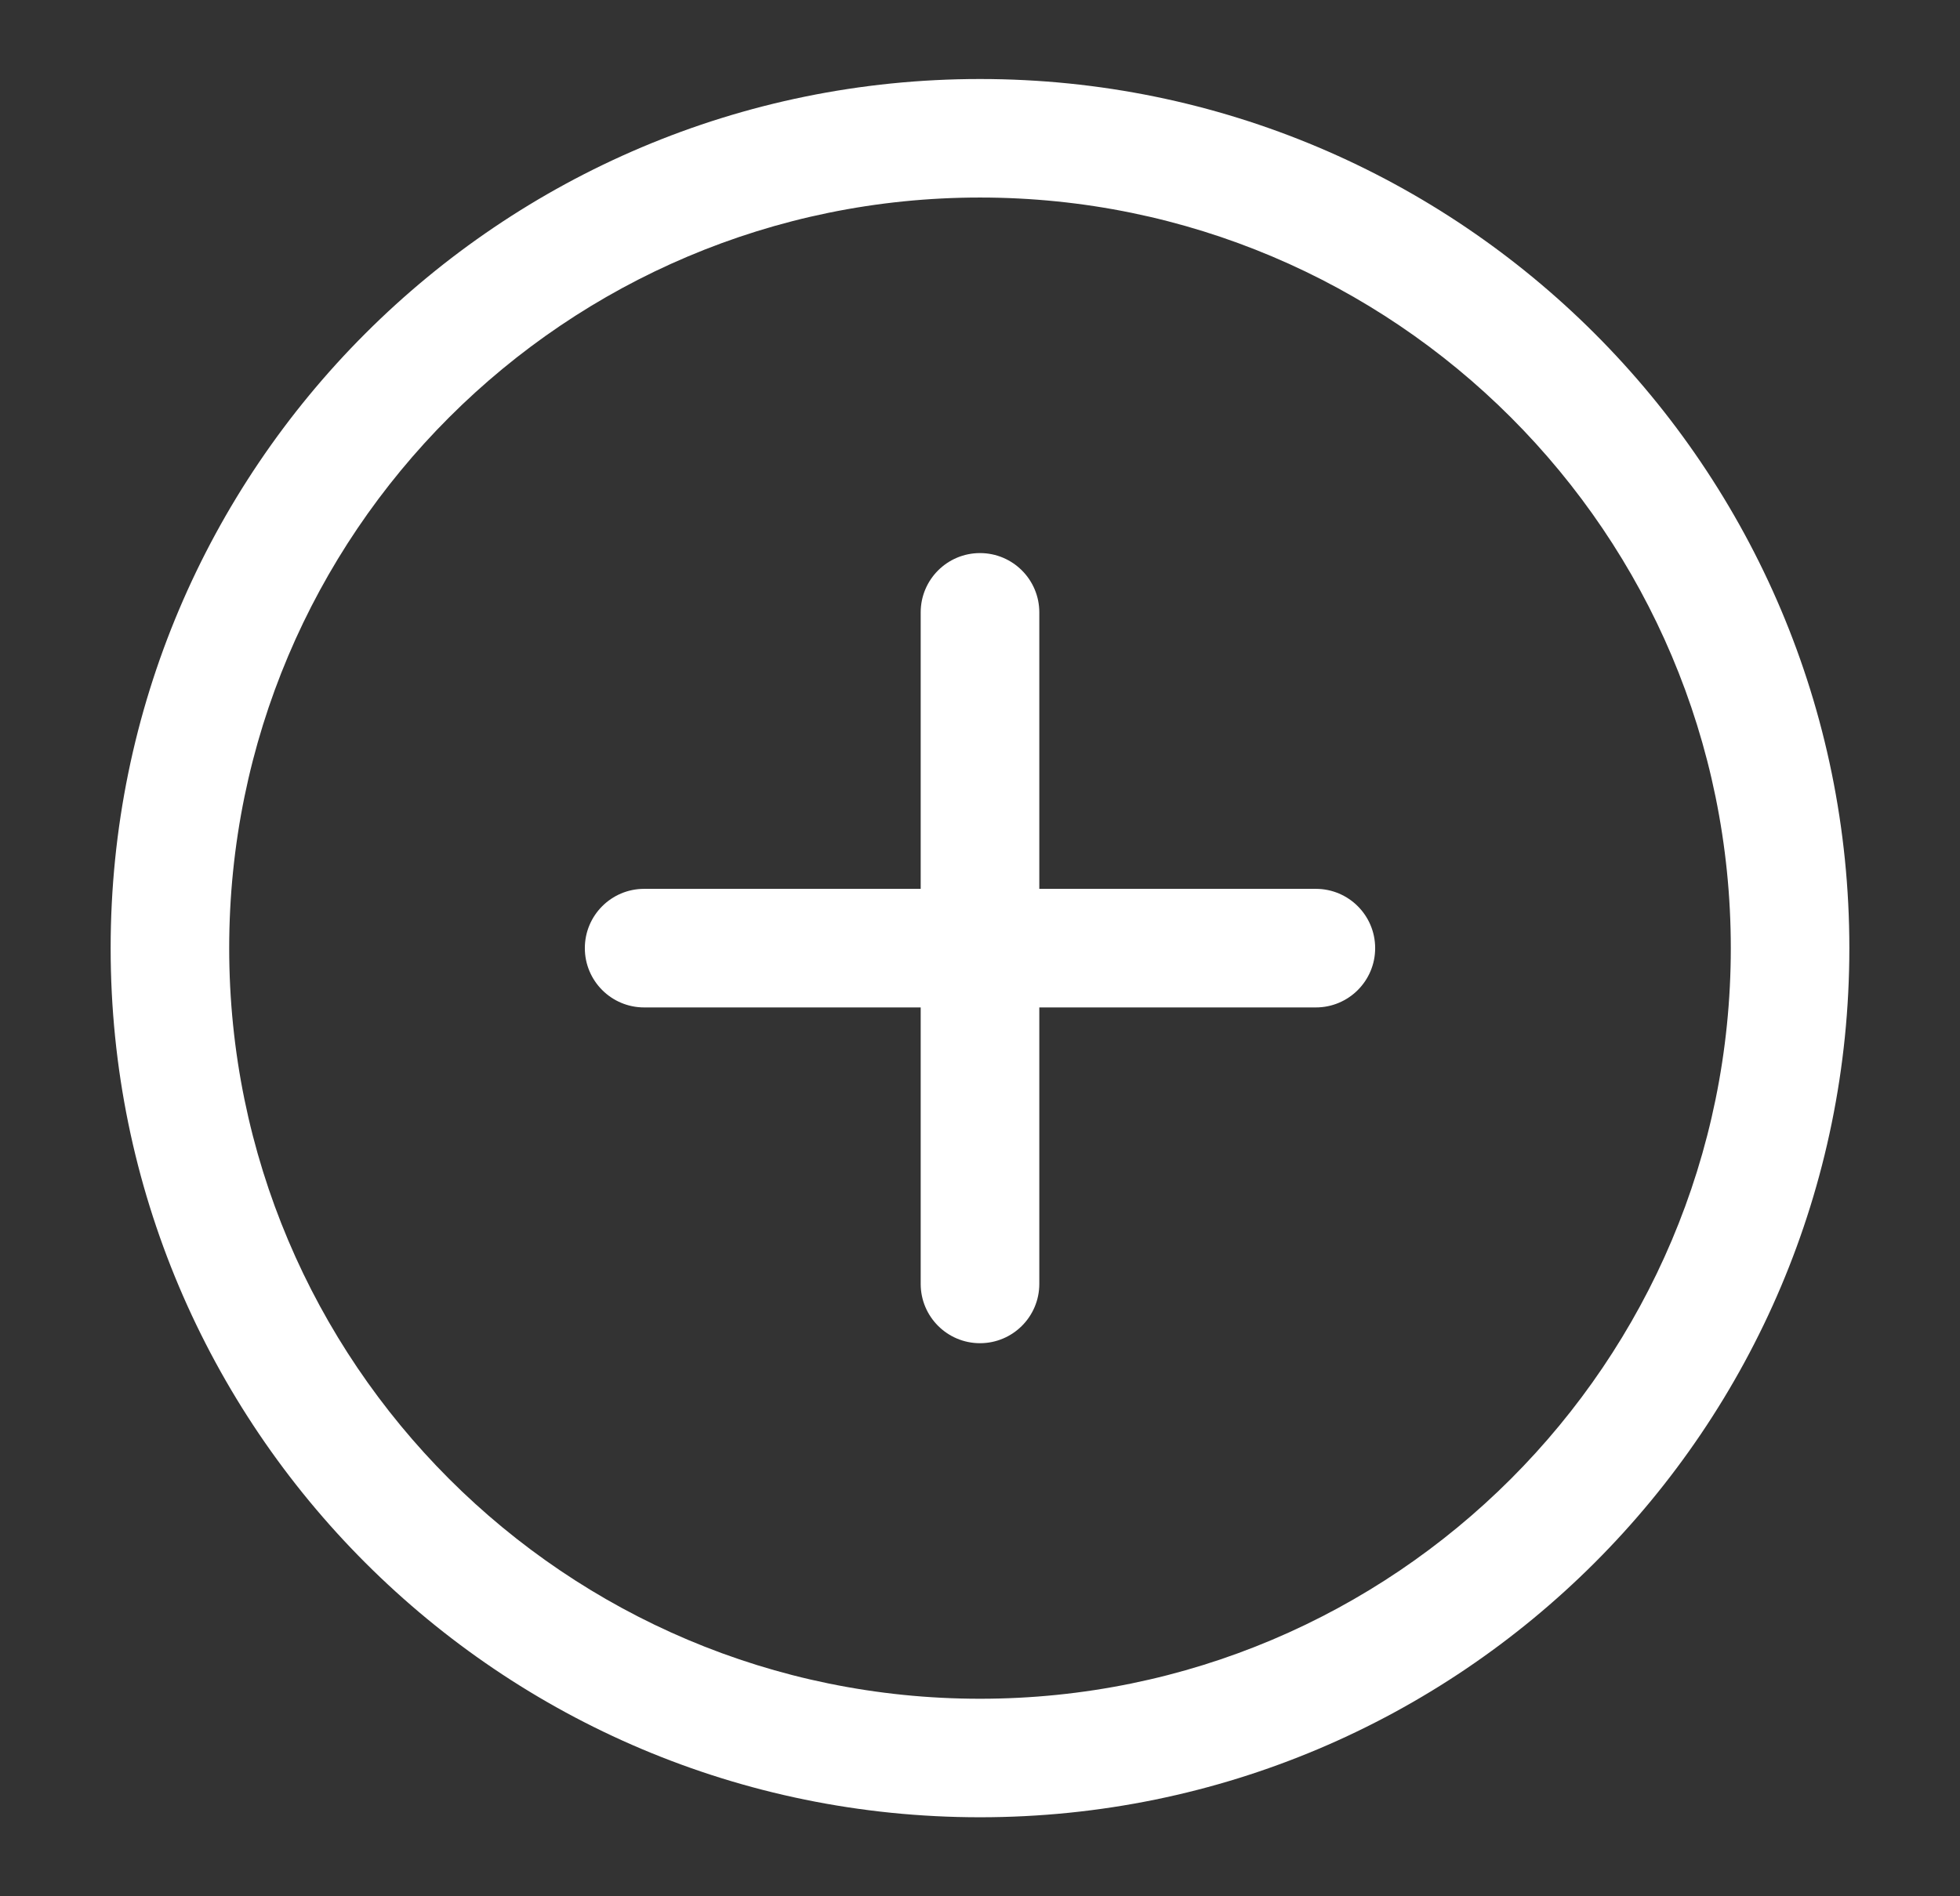 <svg width="31" height="30" viewBox="0 0 31 30" fill="none" xmlns="http://www.w3.org/2000/svg">
<rect x="0" y="0" width="31" height="30" fill="#333333" stroke="none"/>
<path d="M16.438 9.688C16.438 9.17 16.018 8.75 15.5 8.75C14.982 8.75 14.562 9.17 14.562 9.688V14.062H10.188C9.67 14.062 9.25 14.482 9.25 15C9.25 15.518 9.67 15.938 10.188 15.938H14.562V20.312C14.562 20.83 14.982 21.25 15.5 21.25C16.018 21.25 16.438 20.83 16.438 20.312V15.938H20.812C21.33 15.938 21.75 15.518 21.75 15C21.75 14.482 21.33 14.062 20.812 14.062H16.438V9.688Z" fill="white"/>
<path fill-rule="evenodd" clip-rule="evenodd" d="M15.5 1.25C7.906 1.25 1.75 7.406 1.75 15C1.75 22.594 7.906 28.75 15.5 28.75C23.094 28.75 29.25 22.594 29.25 15C29.25 7.406 23.094 1.25 15.5 1.25ZM3.625 15C3.625 8.442 8.942 3.125 15.5 3.125C22.058 3.125 27.375 8.442 27.375 15C27.375 21.558 22.058 26.875 15.5 26.875C8.942 26.875 3.625 21.558 3.625 15Z" fill="white"/>
</svg>
